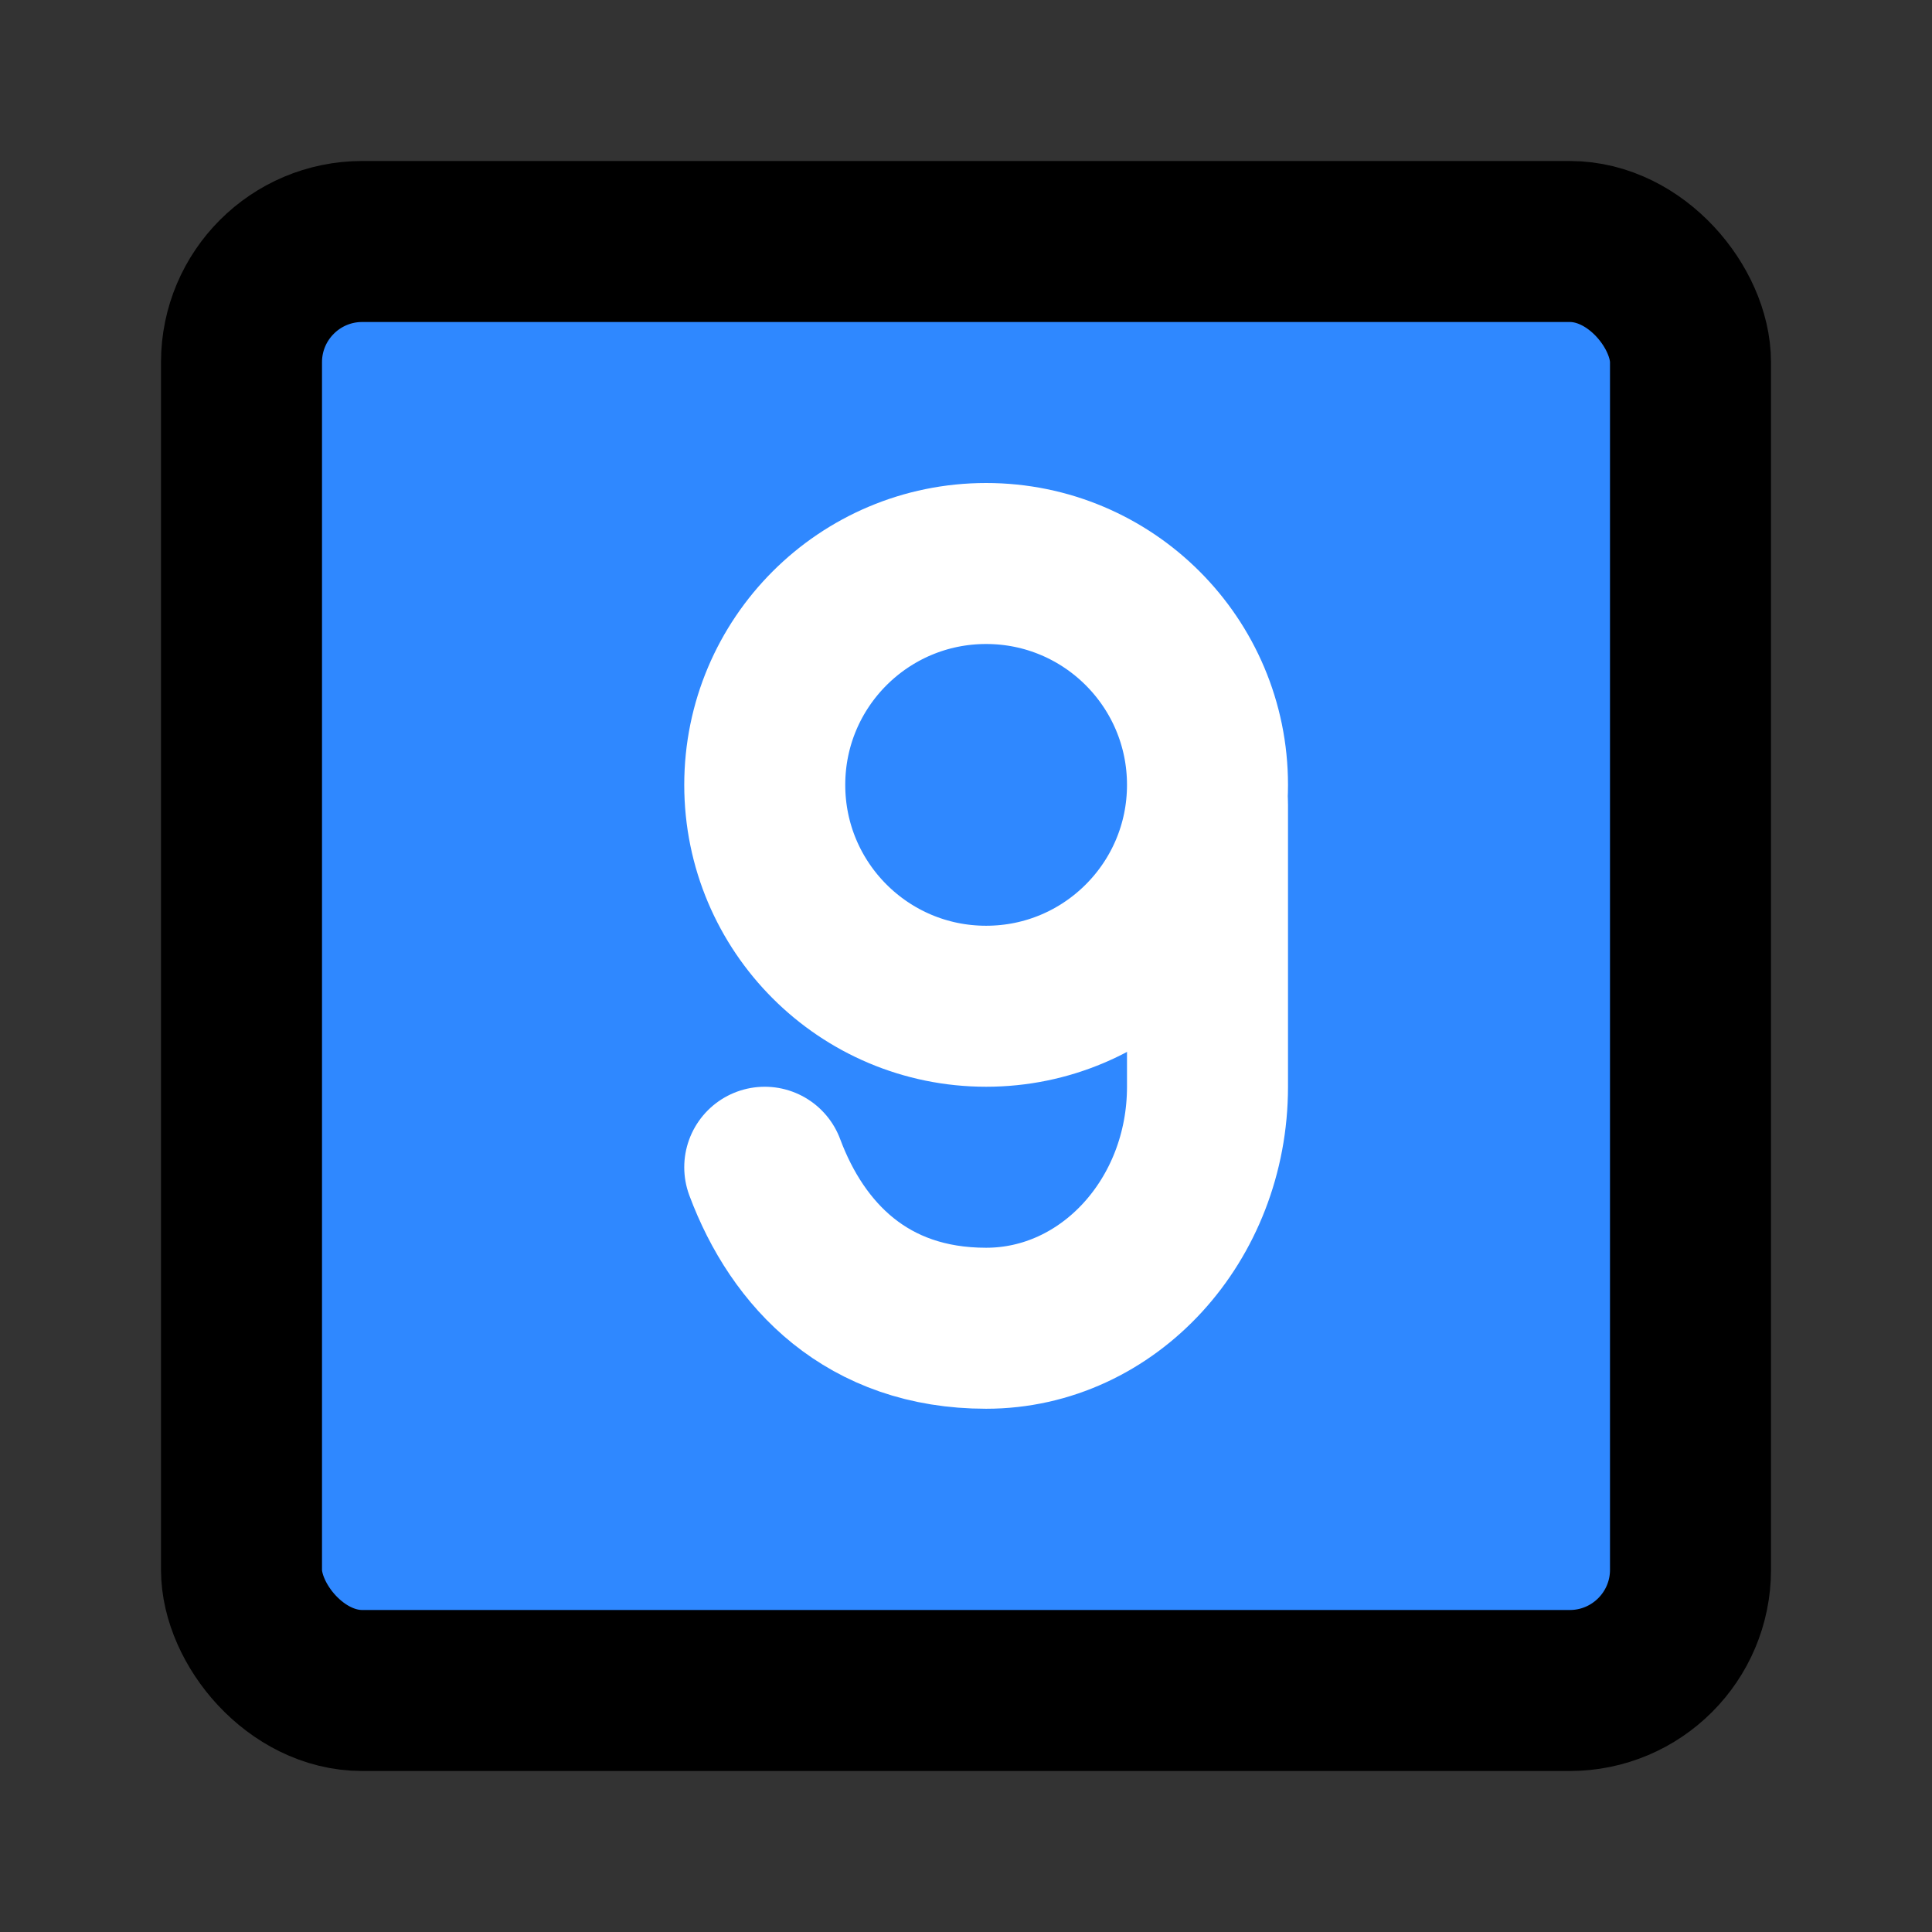 <?xml version="1.0" encoding="utf-8"?>
<svg width="800px" height="800px" viewBox="0 0 48 48" fill="none" xmlns="http://www.w3.org/2000/svg">
<rect x="0" y="0" width="48" height="48" fill="#333333" stroke="none"/>
<rect x="6" y="6" width="36" height="36" rx="3" fill="#2F88FF" stroke="#000000" stroke-width="4" stroke-linecap="round" stroke-linejoin="round"/>
<path d="M24.5 14C21.462 14 19 16.462 19 19.5C19 22.538 21.462 25 24.5 25C27.538 25 30 22.538 30 19.5C30 16.462 27.538 14 24.5 14Z" stroke="white" stroke-width="4"/>
<path d="M19 29C19.818 31.193 21.548 33 24.5 33C27.538 33 30 30.314 30 27V20" stroke="white" stroke-width="4" stroke-linecap="round" stroke-linejoin="round"/>
</svg>